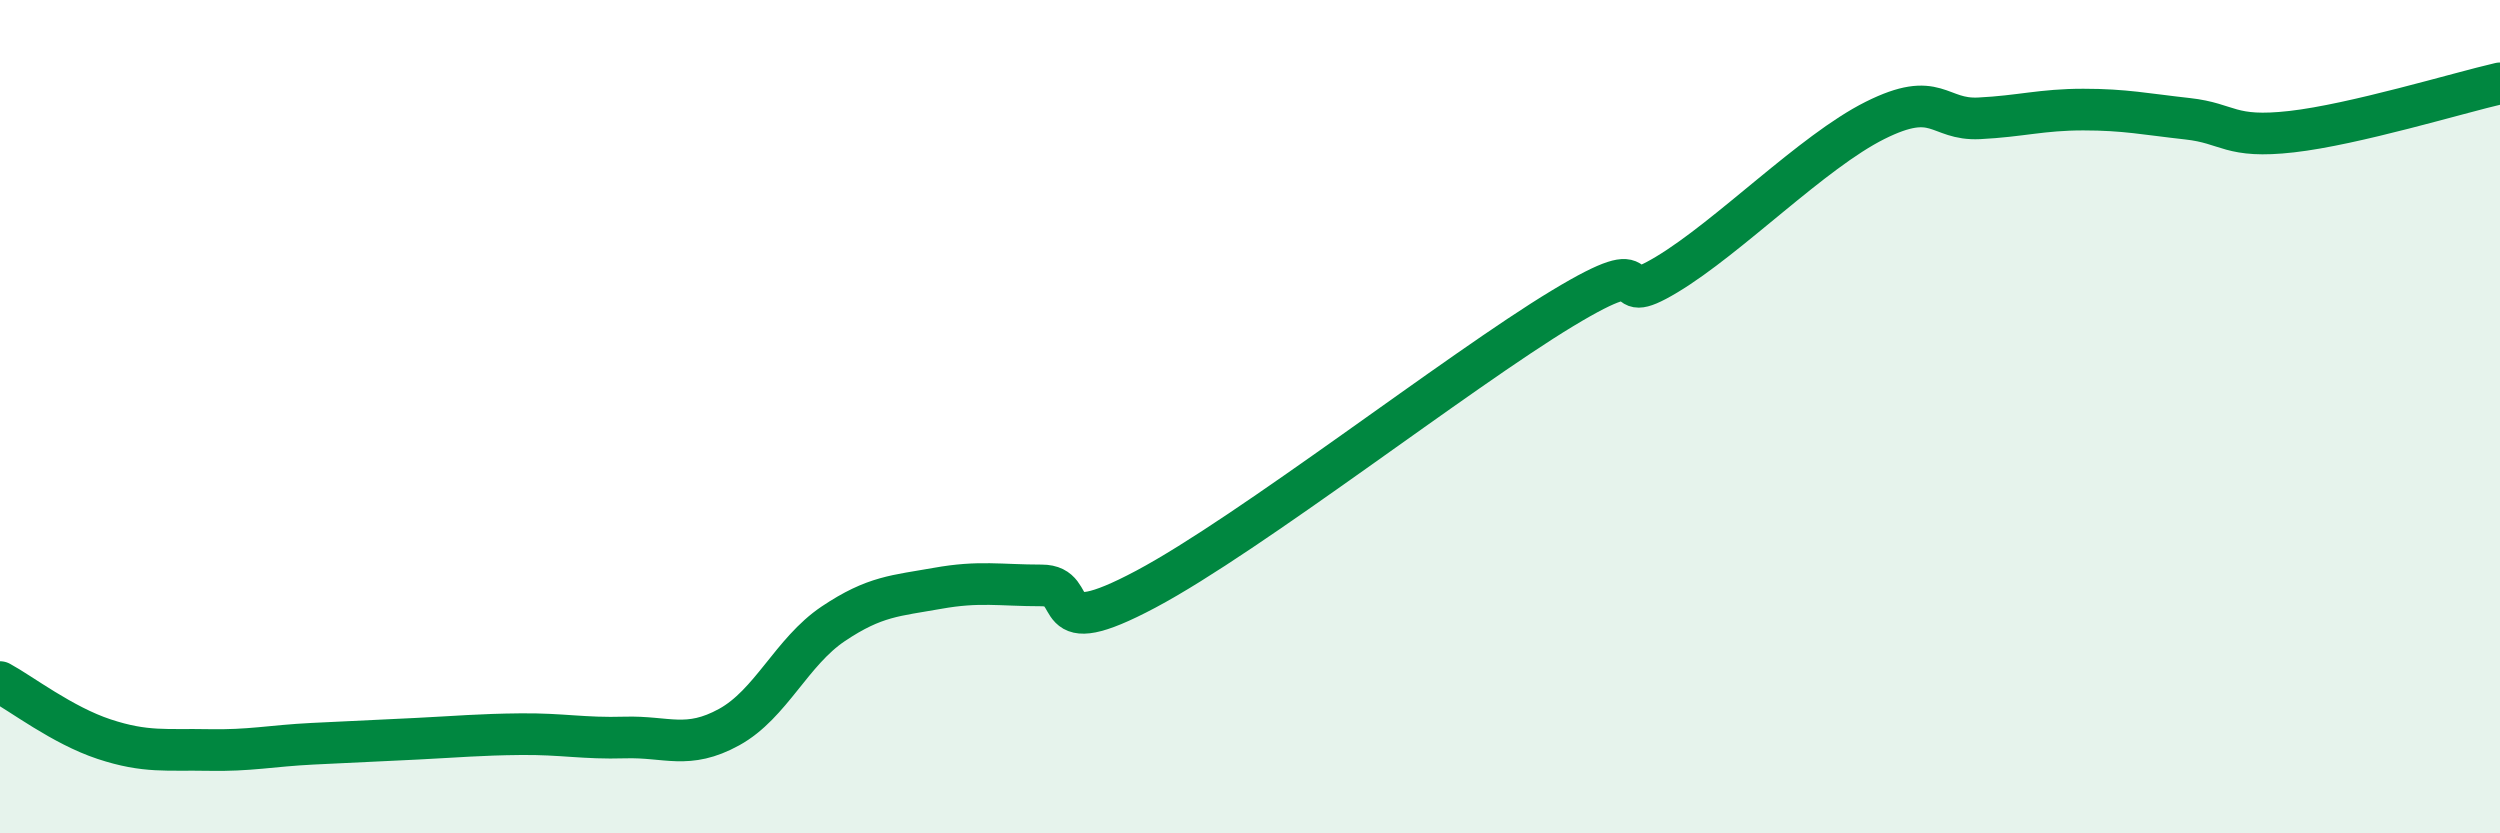 
    <svg width="60" height="20" viewBox="0 0 60 20" xmlns="http://www.w3.org/2000/svg">
      <path
        d="M 0,16.37 C 0.5,16.64 1.5,17.41 2.5,17.74 C 3.5,18.07 4,17.98 5,18 C 6,18.02 6.5,17.9 7.5,17.85 C 8.5,17.8 9,17.78 10,17.73 C 11,17.68 11.5,17.63 12.5,17.62 C 13.5,17.61 14,17.73 15,17.7 C 16,17.67 16.5,18 17.5,17.45 C 18.5,16.9 19,15.64 20,14.97 C 21,14.3 21.5,14.3 22.5,14.12 C 23.5,13.94 24,14.05 25,14.05 C 26,14.05 25,15.47 27.5,14.14 C 30,12.81 35,8.91 37.5,7.4 C 40,5.89 38.5,7.49 40,6.59 C 41.5,5.69 43.5,3.64 45,2.89 C 46.5,2.14 46.5,2.89 47.5,2.84 C 48.5,2.79 49,2.63 50,2.63 C 51,2.63 51.5,2.74 52.5,2.85 C 53.5,2.96 53.5,3.33 55,3.16 C 56.5,2.99 59,2.23 60,2L60 20L0 20Z"
        fill="#008740"
        opacity="0.1"
        stroke-linecap="round"
        stroke-linejoin="round"
      />
      <path
        d="M 0,16.37 C 0.5,16.64 1.5,17.41 2.5,17.74 C 3.5,18.07 4,17.98 5,18 C 6,18.02 6.5,17.9 7.5,17.85 C 8.5,17.8 9,17.78 10,17.73 C 11,17.68 11.5,17.63 12.5,17.62 C 13.5,17.61 14,17.73 15,17.7 C 16,17.67 16.5,18 17.5,17.45 C 18.5,16.9 19,15.64 20,14.97 C 21,14.3 21.5,14.3 22.5,14.12 C 23.5,13.94 24,14.05 25,14.05 C 26,14.05 25,15.47 27.5,14.14 C 30,12.81 35,8.91 37.5,7.4 C 40,5.89 38.5,7.49 40,6.59 C 41.5,5.69 43.5,3.64 45,2.89 C 46.5,2.14 46.5,2.89 47.5,2.84 C 48.5,2.79 49,2.63 50,2.63 C 51,2.63 51.5,2.74 52.5,2.85 C 53.5,2.96 53.5,3.33 55,3.16 C 56.5,2.99 59,2.23 60,2"
        stroke="#008740"
        stroke-width="1"
        fill="none"
        stroke-linecap="round"
        stroke-linejoin="round"
      />
    </svg>
  